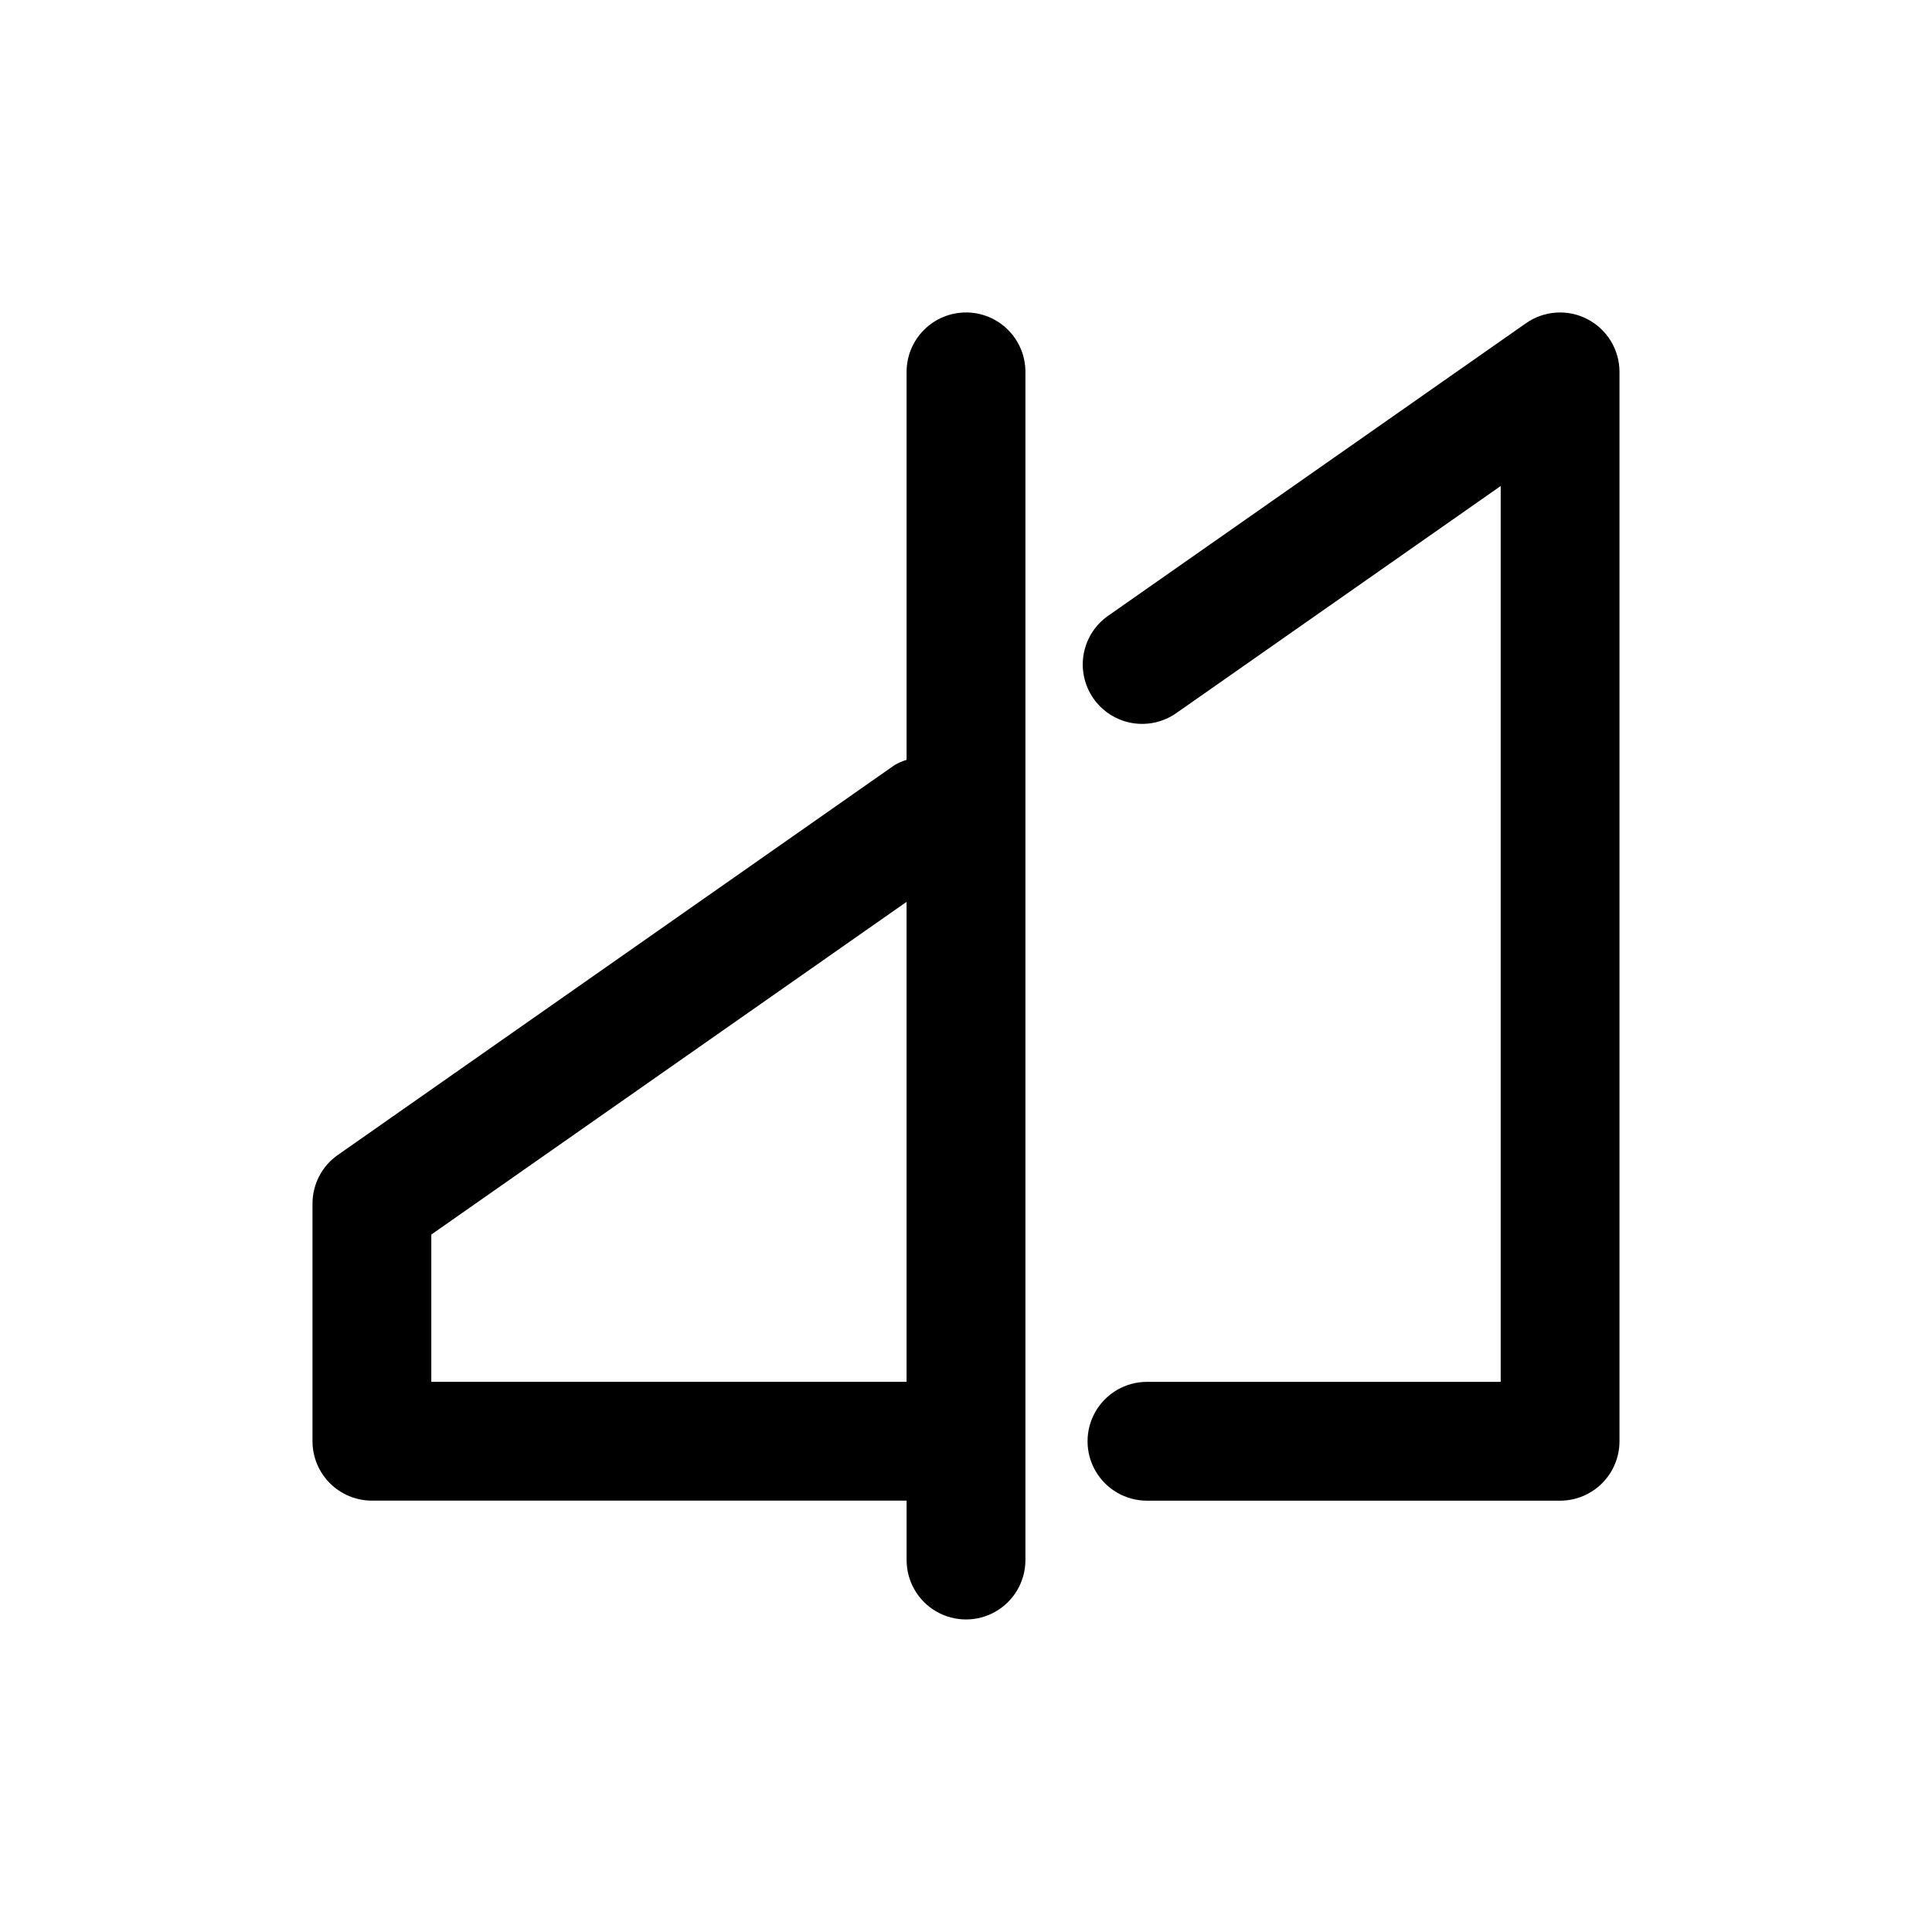 <?xml version="1.0" encoding="UTF-8"?>
<!-- Uploaded to: ICON Repo, www.svgrepo.com, Generator: ICON Repo Mixer Tools -->
<svg fill="#000000" width="800px" height="800px" version="1.1" viewBox="144 144 512 512" xmlns="http://www.w3.org/2000/svg">
 <g>
  <path d="m564.71 228.59c-2.551-1.332-5.422-1.938-8.293-1.75-2.875 0.184-5.641 1.156-8 2.805l-110.63 77.461c-3.469 2.375-5.84 6.035-6.594 10.168-0.75 4.137 0.18 8.398 2.59 11.84 2.406 3.445 6.09 5.781 10.23 6.496 4.141 0.711 8.395-0.262 11.816-2.699l85.867-60.113v237.41h-93.742c-5.625 0-10.82 3-13.633 7.871s-2.812 10.875 0 15.746c2.812 4.871 8.008 7.871 13.633 7.871h109.48c4.176 0 8.18-1.66 11.133-4.613 2.953-2.949 4.613-6.957 4.613-11.133v-283.39c0-2.879-0.789-5.703-2.281-8.168-1.496-2.461-3.637-4.469-6.191-5.797z"/>
  <path d="m400 226.81c-4.176 0-8.18 1.66-11.133 4.613-2.953 2.953-4.613 6.957-4.613 11.133v102.82c-1.098 0.328-2.152 0.785-3.148 1.355l-147.57 103.34c-4.207 2.941-6.719 7.754-6.723 12.895v62.977-0.004c0 4.176 1.66 8.184 4.613 11.133 2.953 2.953 6.957 4.613 11.133 4.613h141.7v15.742c0 5.625 3 10.824 7.871 13.637s10.875 2.812 15.746 0 7.871-8.012 7.871-13.637v-314.88c0-4.176-1.66-8.18-4.609-11.133-2.953-2.953-6.957-4.613-11.133-4.613zm-141.7 283.39v-39.031l125.95-88.168v127.2z"/>
 </g>
</svg>